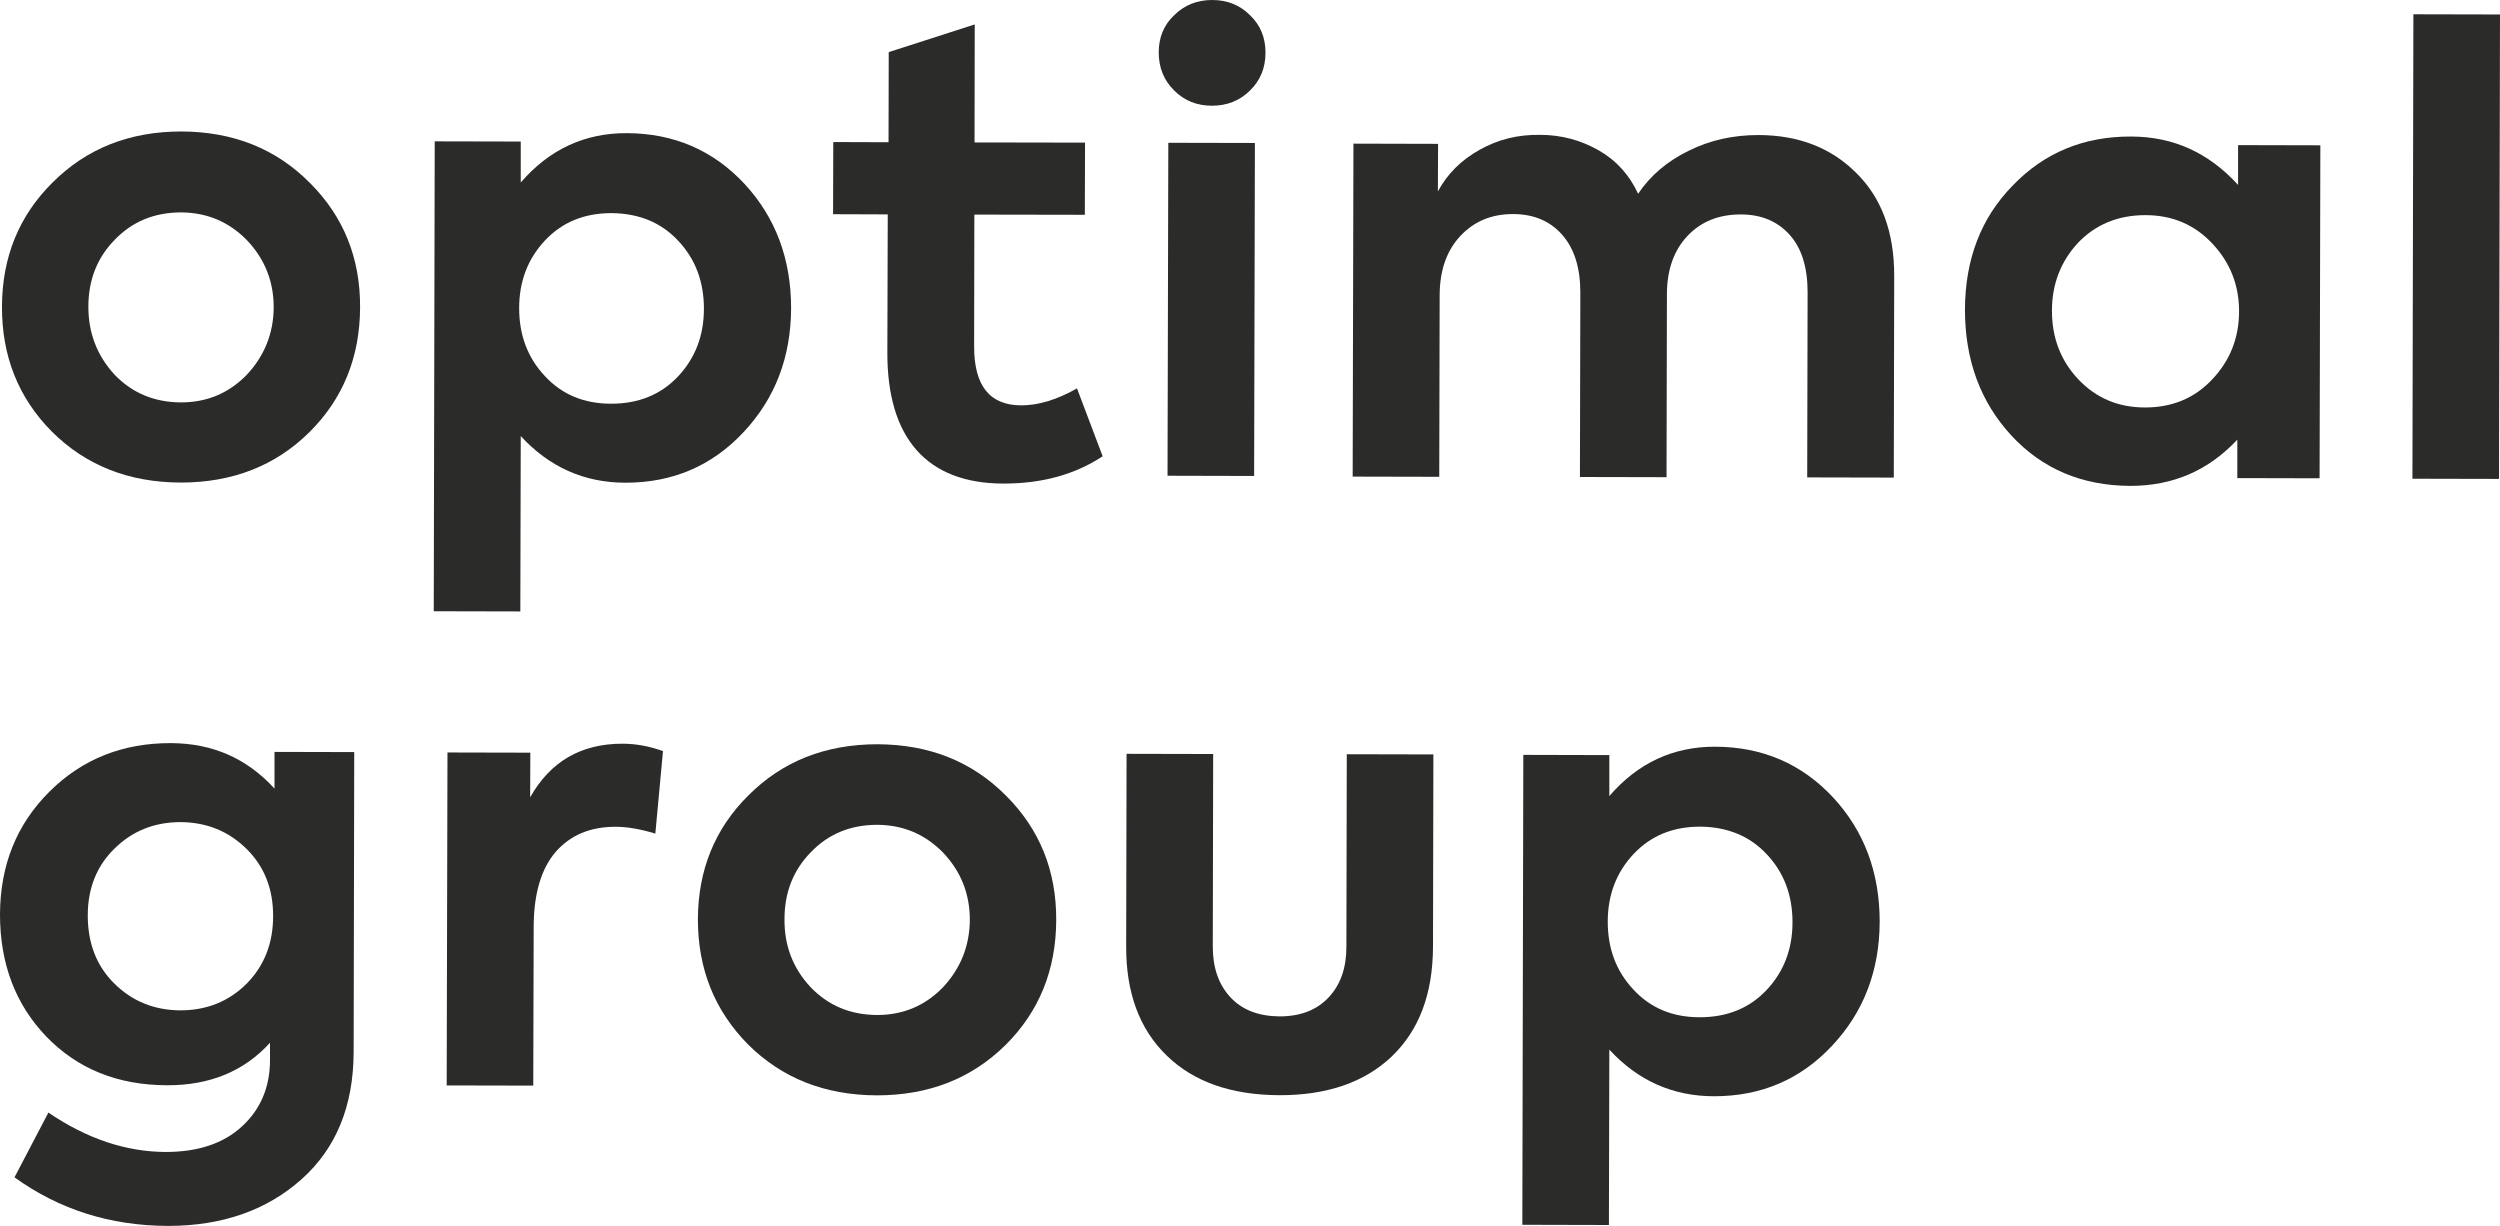 <svg width="104" height="51" viewBox="0 0 104 51" fill="none" xmlns="http://www.w3.org/2000/svg">
<g clip-path="url(#clip0_343_94713)">
<path d="M0.082 12.748C0.09 10.695 0.791 8.974 2.184 7.595C3.603 6.175 5.387 5.469 7.547 5.469C9.707 5.477 11.492 6.191 12.902 7.619C14.296 9.015 14.989 10.735 14.98 12.788C14.972 14.857 14.271 16.586 12.877 17.973C11.459 19.377 9.674 20.075 7.514 20.075C5.355 20.067 3.57 19.361 2.16 17.957C0.766 16.553 0.073 14.817 0.082 12.748ZM4.768 15.588C5.501 16.351 6.414 16.732 7.523 16.74C8.598 16.74 9.503 16.367 10.253 15.604C11.003 14.809 11.378 13.867 11.386 12.788C11.386 11.701 11.011 10.768 10.269 9.989C9.52 9.226 8.615 8.844 7.539 8.836C6.431 8.836 5.51 9.21 4.776 9.972C4.042 10.719 3.676 11.644 3.676 12.764C3.676 13.859 4.042 14.801 4.768 15.588Z" fill="#2B2C2A"/>
<path d="M26.08 5.539C28.036 5.547 29.674 6.253 30.979 7.657C32.266 9.053 32.91 10.773 32.91 12.826C32.902 14.863 32.242 16.583 30.93 17.979C29.617 19.383 27.979 20.081 26.023 20.081C24.303 20.081 22.852 19.431 21.663 18.141L21.646 25.436L18.044 25.428L18.084 5.88L21.663 5.888L21.663 7.592C22.852 6.213 24.328 5.531 26.08 5.539ZM25.42 16.794C26.561 16.794 27.49 16.421 28.207 15.658C28.925 14.895 29.283 13.954 29.283 12.842C29.283 11.723 28.933 10.781 28.215 10.018C27.506 9.256 26.577 8.874 25.436 8.866C24.311 8.866 23.39 9.239 22.673 10.002C21.956 10.765 21.597 11.706 21.597 12.818C21.597 13.938 21.948 14.879 22.665 15.642C23.374 16.413 24.295 16.794 25.42 16.794Z" fill="#2B2C2A"/>
<path d="M44.803 16.157L45.871 18.981C44.714 19.744 43.344 20.117 41.755 20.117C40.158 20.117 38.943 19.647 38.128 18.722C37.313 17.797 36.906 16.433 36.914 14.64L36.93 8.919L34.656 8.911L34.664 5.909L36.963 5.917L36.971 2.168L40.549 1.016L40.541 5.925L45.138 5.933L45.129 8.935L40.533 8.927L40.524 14.421C40.524 16.052 41.176 16.863 42.489 16.863C43.198 16.863 43.972 16.628 44.803 16.157Z" fill="#2B2C2A"/>
<path d="M52.645 2.191C52.645 2.816 52.433 3.343 52.001 3.765C51.577 4.187 51.047 4.398 50.419 4.398C49.792 4.398 49.262 4.187 48.838 3.757C48.414 3.335 48.203 2.808 48.203 2.183C48.203 1.558 48.414 1.039 48.846 0.633C49.27 0.211 49.8 -9.61391e-08 50.428 -9.69038e-08C51.055 -9.76687e-08 51.585 0.211 52.009 0.641C52.433 1.047 52.645 1.566 52.645 2.191ZM52.204 5.948L52.172 19.8L48.569 19.791L48.602 5.94L52.204 5.948Z" fill="#2B2C2A"/>
<path d="M73.142 5.618C74.813 5.618 76.166 6.146 77.201 7.176C78.269 8.215 78.807 9.651 78.799 11.502L78.782 19.868L75.18 19.86L75.196 12.159C75.196 11.128 74.952 10.325 74.446 9.765C73.941 9.205 73.273 8.921 72.417 8.921C71.496 8.921 70.754 9.221 70.192 9.822C69.629 10.422 69.344 11.234 69.344 12.248L69.328 19.851L65.725 19.843L65.742 12.167C65.742 11.152 65.497 10.349 64.992 9.773C64.486 9.197 63.81 8.905 62.938 8.905C62.05 8.905 61.324 9.205 60.754 9.814C60.183 10.422 59.898 11.234 59.89 12.256L59.873 19.835L56.271 19.827L56.303 5.975L59.824 5.984L59.816 7.964C60.208 7.233 60.786 6.657 61.56 6.227C62.327 5.797 63.158 5.594 64.063 5.61C64.951 5.61 65.758 5.829 66.5 6.251C67.241 6.673 67.787 7.282 68.146 8.061C68.659 7.298 69.36 6.706 70.241 6.276C71.137 5.829 72.099 5.618 73.142 5.618Z" fill="#2B2C2A"/>
<path d="M93.104 7.692L93.104 6.037L96.527 6.045L96.495 19.897L93.072 19.889L93.072 18.29C91.873 19.572 90.398 20.213 88.621 20.213C86.608 20.205 84.962 19.507 83.674 18.119C82.386 16.724 81.742 14.979 81.742 12.877C81.751 10.792 82.403 9.072 83.723 7.725C85.035 6.353 86.682 5.672 88.654 5.68C90.406 5.68 91.882 6.353 93.104 7.692ZM93.145 12.95C93.145 11.863 92.778 10.922 92.028 10.127C91.295 9.348 90.374 8.95 89.249 8.95C88.108 8.95 87.171 9.339 86.437 10.11C85.72 10.889 85.361 11.831 85.361 12.926C85.361 14.046 85.72 14.995 86.453 15.774C87.187 16.553 88.108 16.951 89.233 16.951C90.358 16.951 91.287 16.57 92.02 15.791C92.77 15.004 93.145 14.054 93.145 12.95Z" fill="#2B2C2A"/>
<path d="M104 0.602L103.959 19.923L100.357 19.915L100.397 0.594L104 0.602Z" fill="#2B2C2A"/>
<path d="M11.419 32.805L11.419 31.279L14.736 31.287L14.712 43.768C14.704 46.007 13.986 47.768 12.552 49.05C11.101 50.349 9.243 50.998 6.985 50.998C4.581 50.99 2.461 50.316 0.603 48.977L2.013 46.283C3.611 47.37 5.233 47.914 6.887 47.922C8.232 47.922 9.292 47.573 10.066 46.859C10.84 46.145 11.232 45.228 11.232 44.092L11.232 43.378C10.156 44.563 8.729 45.155 6.936 45.147C4.891 45.139 3.228 44.465 1.932 43.127C0.644 41.788 0 40.092 0 38.039C0.008 35.986 0.693 34.29 2.054 32.935C3.415 31.579 5.103 30.906 7.116 30.914C8.844 30.922 10.27 31.547 11.419 32.805ZM3.651 38.079C3.651 39.232 4.01 40.173 4.744 40.903C5.494 41.65 6.407 42.023 7.499 42.031C8.591 42.031 9.512 41.666 10.262 40.919C10.995 40.173 11.362 39.24 11.362 38.104C11.362 36.984 11.003 36.059 10.27 35.328C9.52 34.582 8.607 34.209 7.515 34.2C6.423 34.2 5.502 34.566 4.752 35.312C4.019 36.034 3.651 36.959 3.651 38.079Z" fill="#2B2C2A"/>
<path d="M22.184 45.162L18.582 45.154L18.615 31.303L22.062 31.311L22.054 33.169C22.894 31.676 24.173 30.938 25.893 30.938C26.455 30.938 27.018 31.043 27.58 31.246L27.262 34.678C26.651 34.492 26.097 34.394 25.608 34.394C24.548 34.394 23.725 34.743 23.114 35.441C22.511 36.147 22.201 37.186 22.201 38.581L22.184 45.162Z" fill="#2B2C2A"/>
<path d="M29.032 38.24C29.04 36.187 29.741 34.466 31.135 33.087C32.553 31.667 34.338 30.961 36.506 30.961C38.666 30.969 40.451 31.683 41.861 33.111C43.255 34.507 43.948 36.227 43.939 38.28C43.931 40.349 43.23 42.078 41.837 43.465C40.418 44.869 38.633 45.567 36.474 45.567C34.314 45.559 32.529 44.853 31.119 43.449C29.725 42.037 29.032 40.309 29.032 38.24ZM33.727 41.072C34.46 41.834 35.373 42.216 36.482 42.224C37.558 42.224 38.462 41.851 39.212 41.088C39.962 40.293 40.337 39.351 40.345 38.264C40.345 37.177 39.97 36.243 39.228 35.465C38.479 34.702 37.574 34.32 36.498 34.312C35.39 34.312 34.469 34.685 33.735 35.448C33.002 36.195 32.635 37.12 32.635 38.24C32.627 39.351 32.993 40.293 33.727 41.072Z" fill="#2B2C2A"/>
<path d="M57.901 43.945C56.768 45.024 55.203 45.568 53.215 45.56C51.226 45.552 49.661 45.008 48.536 43.913C47.403 42.817 46.841 41.3 46.849 39.368L46.865 31.359L50.468 31.367L50.452 39.377C50.452 40.261 50.696 40.959 51.185 41.486C51.674 42.014 52.359 42.273 53.223 42.282C54.095 42.282 54.771 42.022 55.268 41.495C55.766 40.967 56.01 40.269 56.01 39.385L56.026 31.376L59.629 31.384L59.613 39.393C59.605 41.349 59.034 42.858 57.901 43.945Z" fill="#2B2C2A"/>
<path d="M71.365 31.063C73.321 31.071 74.96 31.777 76.264 33.181C77.552 34.576 78.195 36.297 78.195 38.349C78.187 40.386 77.527 42.106 76.215 43.502C74.903 44.906 73.264 45.604 71.308 45.604C69.588 45.604 68.138 44.955 66.948 43.664L66.931 50.96L63.329 50.951L63.37 31.403L66.948 31.412L66.948 33.116C68.138 31.736 69.613 31.054 71.365 31.063ZM70.705 42.318C71.846 42.318 72.775 41.944 73.493 41.181C74.21 40.419 74.568 39.477 74.568 38.366C74.568 37.246 74.218 36.305 73.501 35.542C72.792 34.779 71.862 34.398 70.721 34.389C69.597 34.389 68.676 34.763 67.958 35.526C67.241 36.288 66.882 37.23 66.882 38.341C66.882 39.461 67.233 40.403 67.95 41.165C68.659 41.936 69.58 42.318 70.705 42.318Z" fill="#2B2C2A"/>
</g>
<defs>
<clipPath id="clip0_343_94713">
<rect width="51" height="104" fill="white" transform="translate(104) rotate(90)"/>
</clipPath>
</defs>
</svg>
